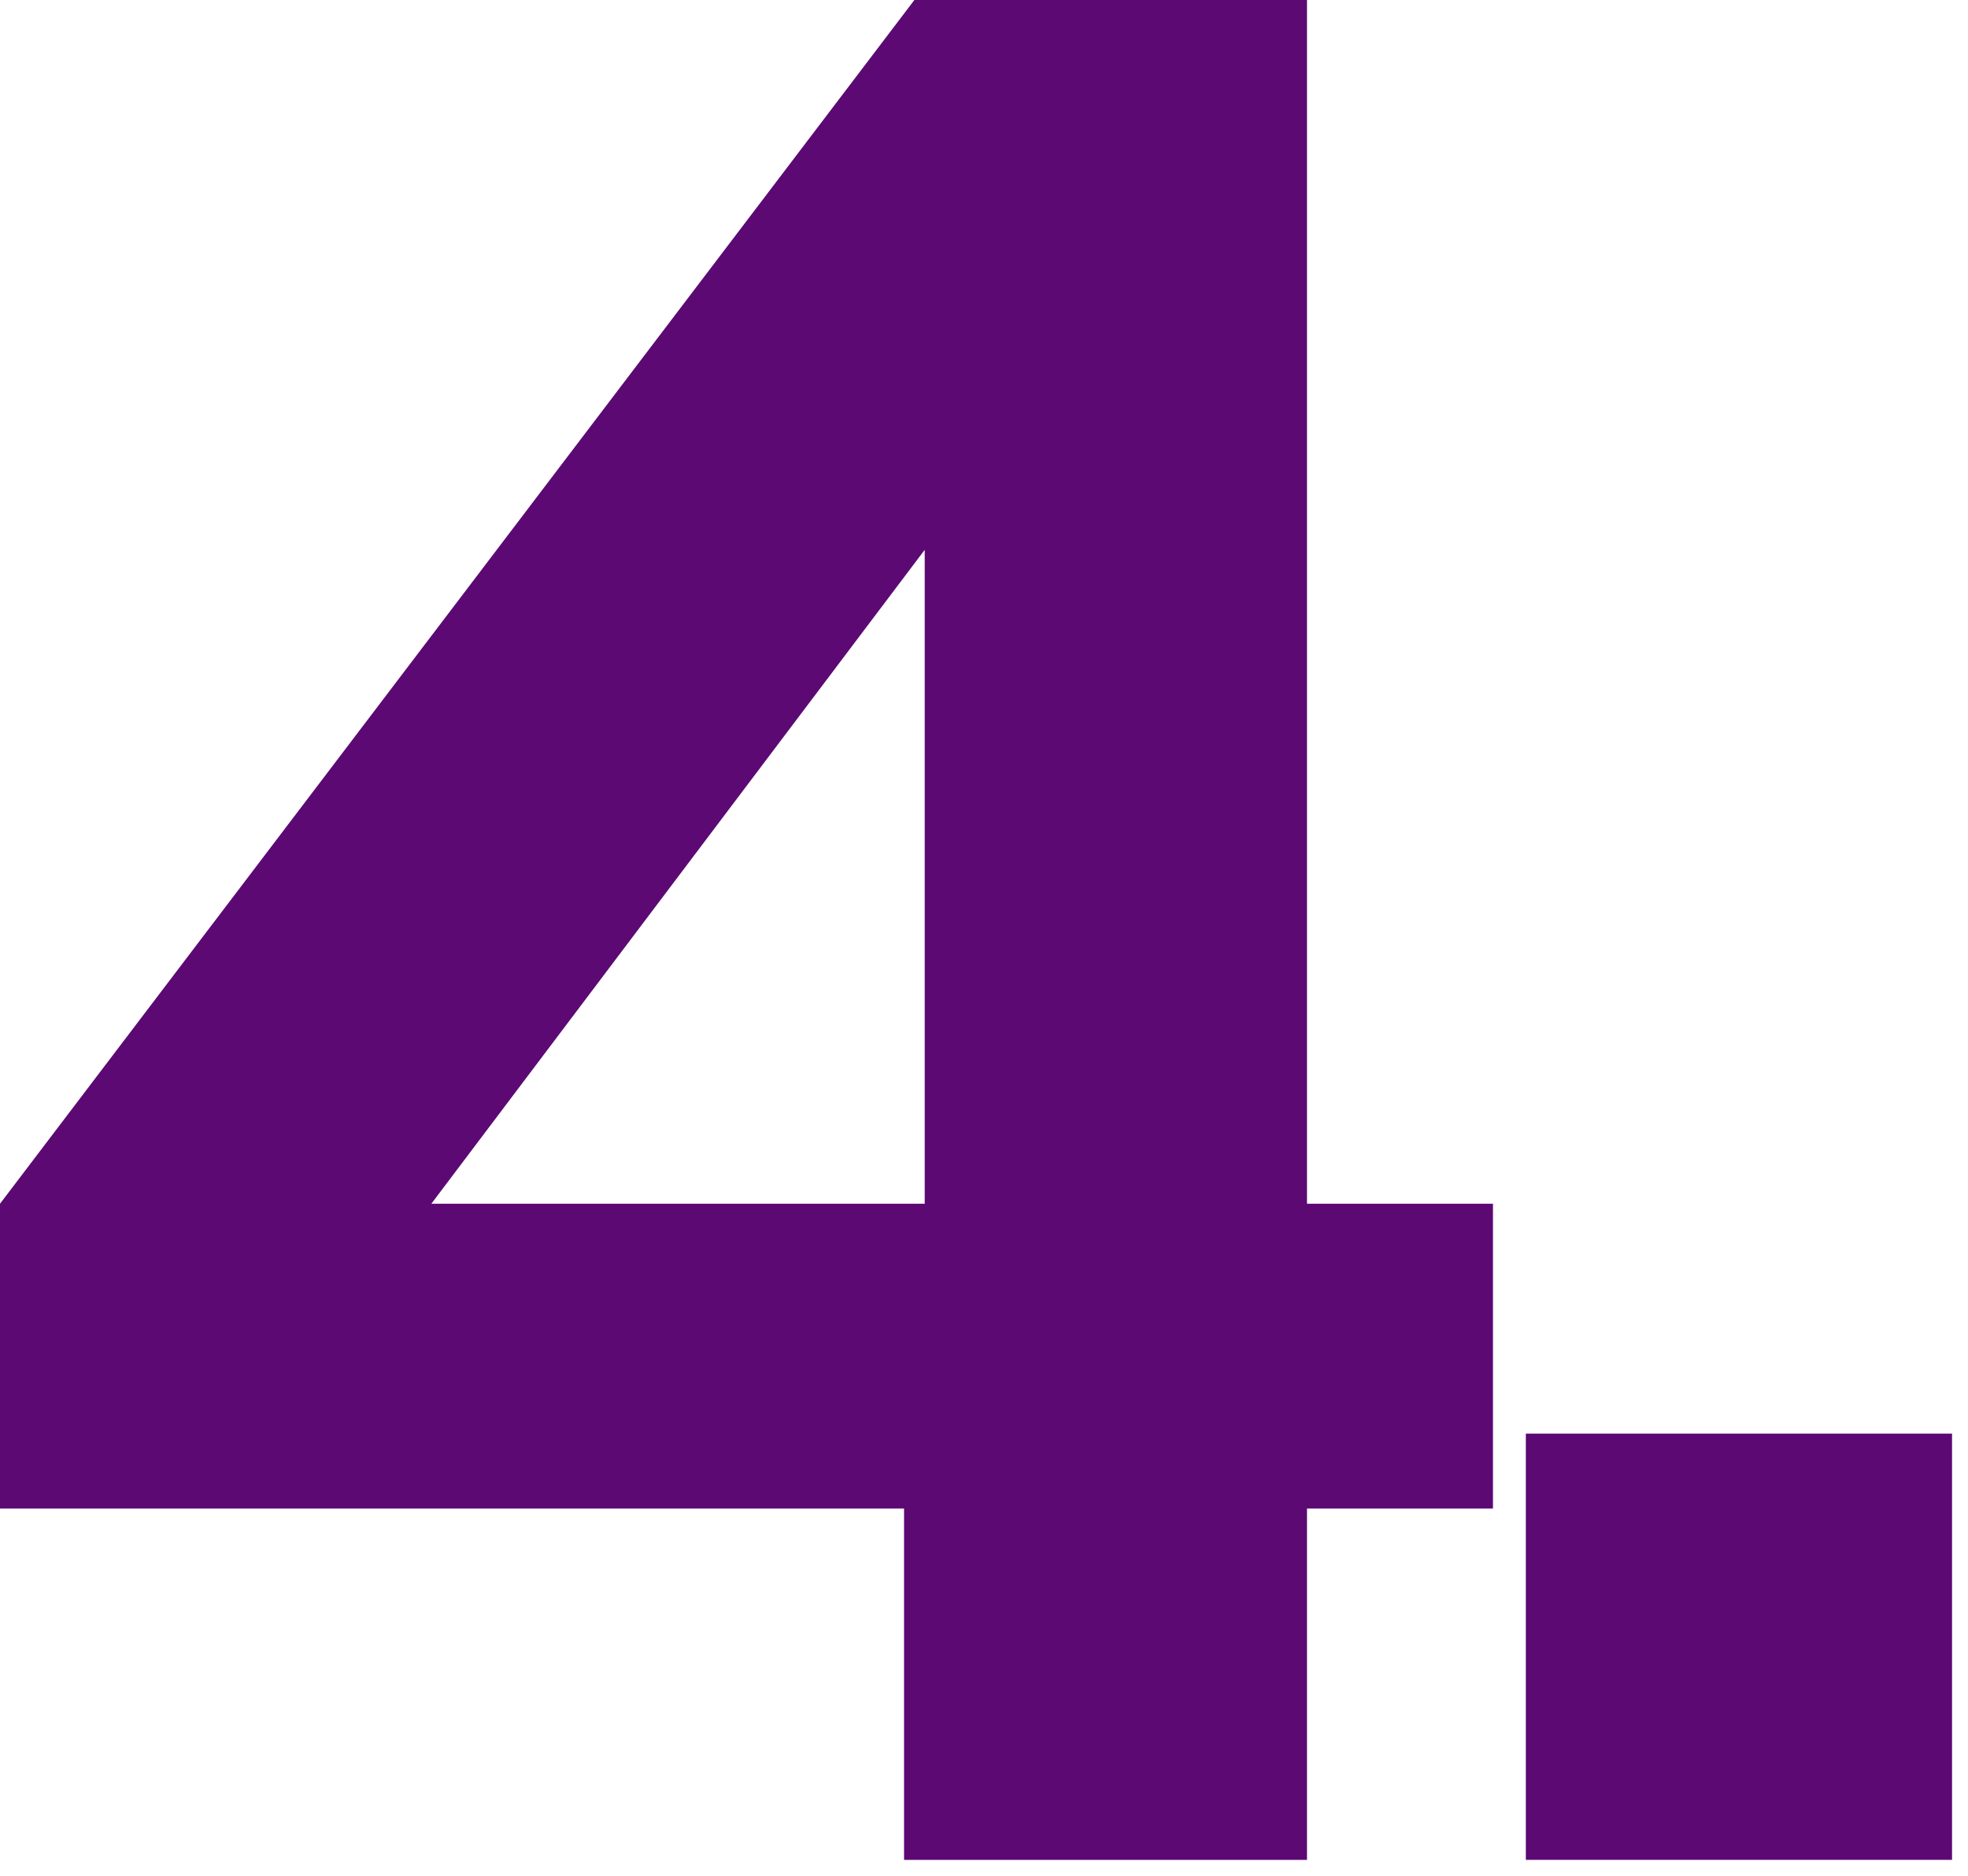<?xml version="1.0" encoding="utf-8"?>
<svg xmlns="http://www.w3.org/2000/svg" fill="none" height="100%" overflow="visible" preserveAspectRatio="none" style="display: block;" viewBox="0 0 64 61" width="100%">
<g id="1.">
<path d="M49.621 60.48V46.62H63.481V60.48H49.621Z" fill="#5C0973" id="Vector"/>
<path d="M29.4 60.48V44.52L30.072 42.84V8.316L35.196 11.088L10.668 43.596L4.704 39.144H48.552V49.056H9.53674e-06V39.144L29.736 -3.05176e-05H42.504V60.48H29.4Z" fill="#5C0973" id="Vector_2"/>
</g>
</svg>